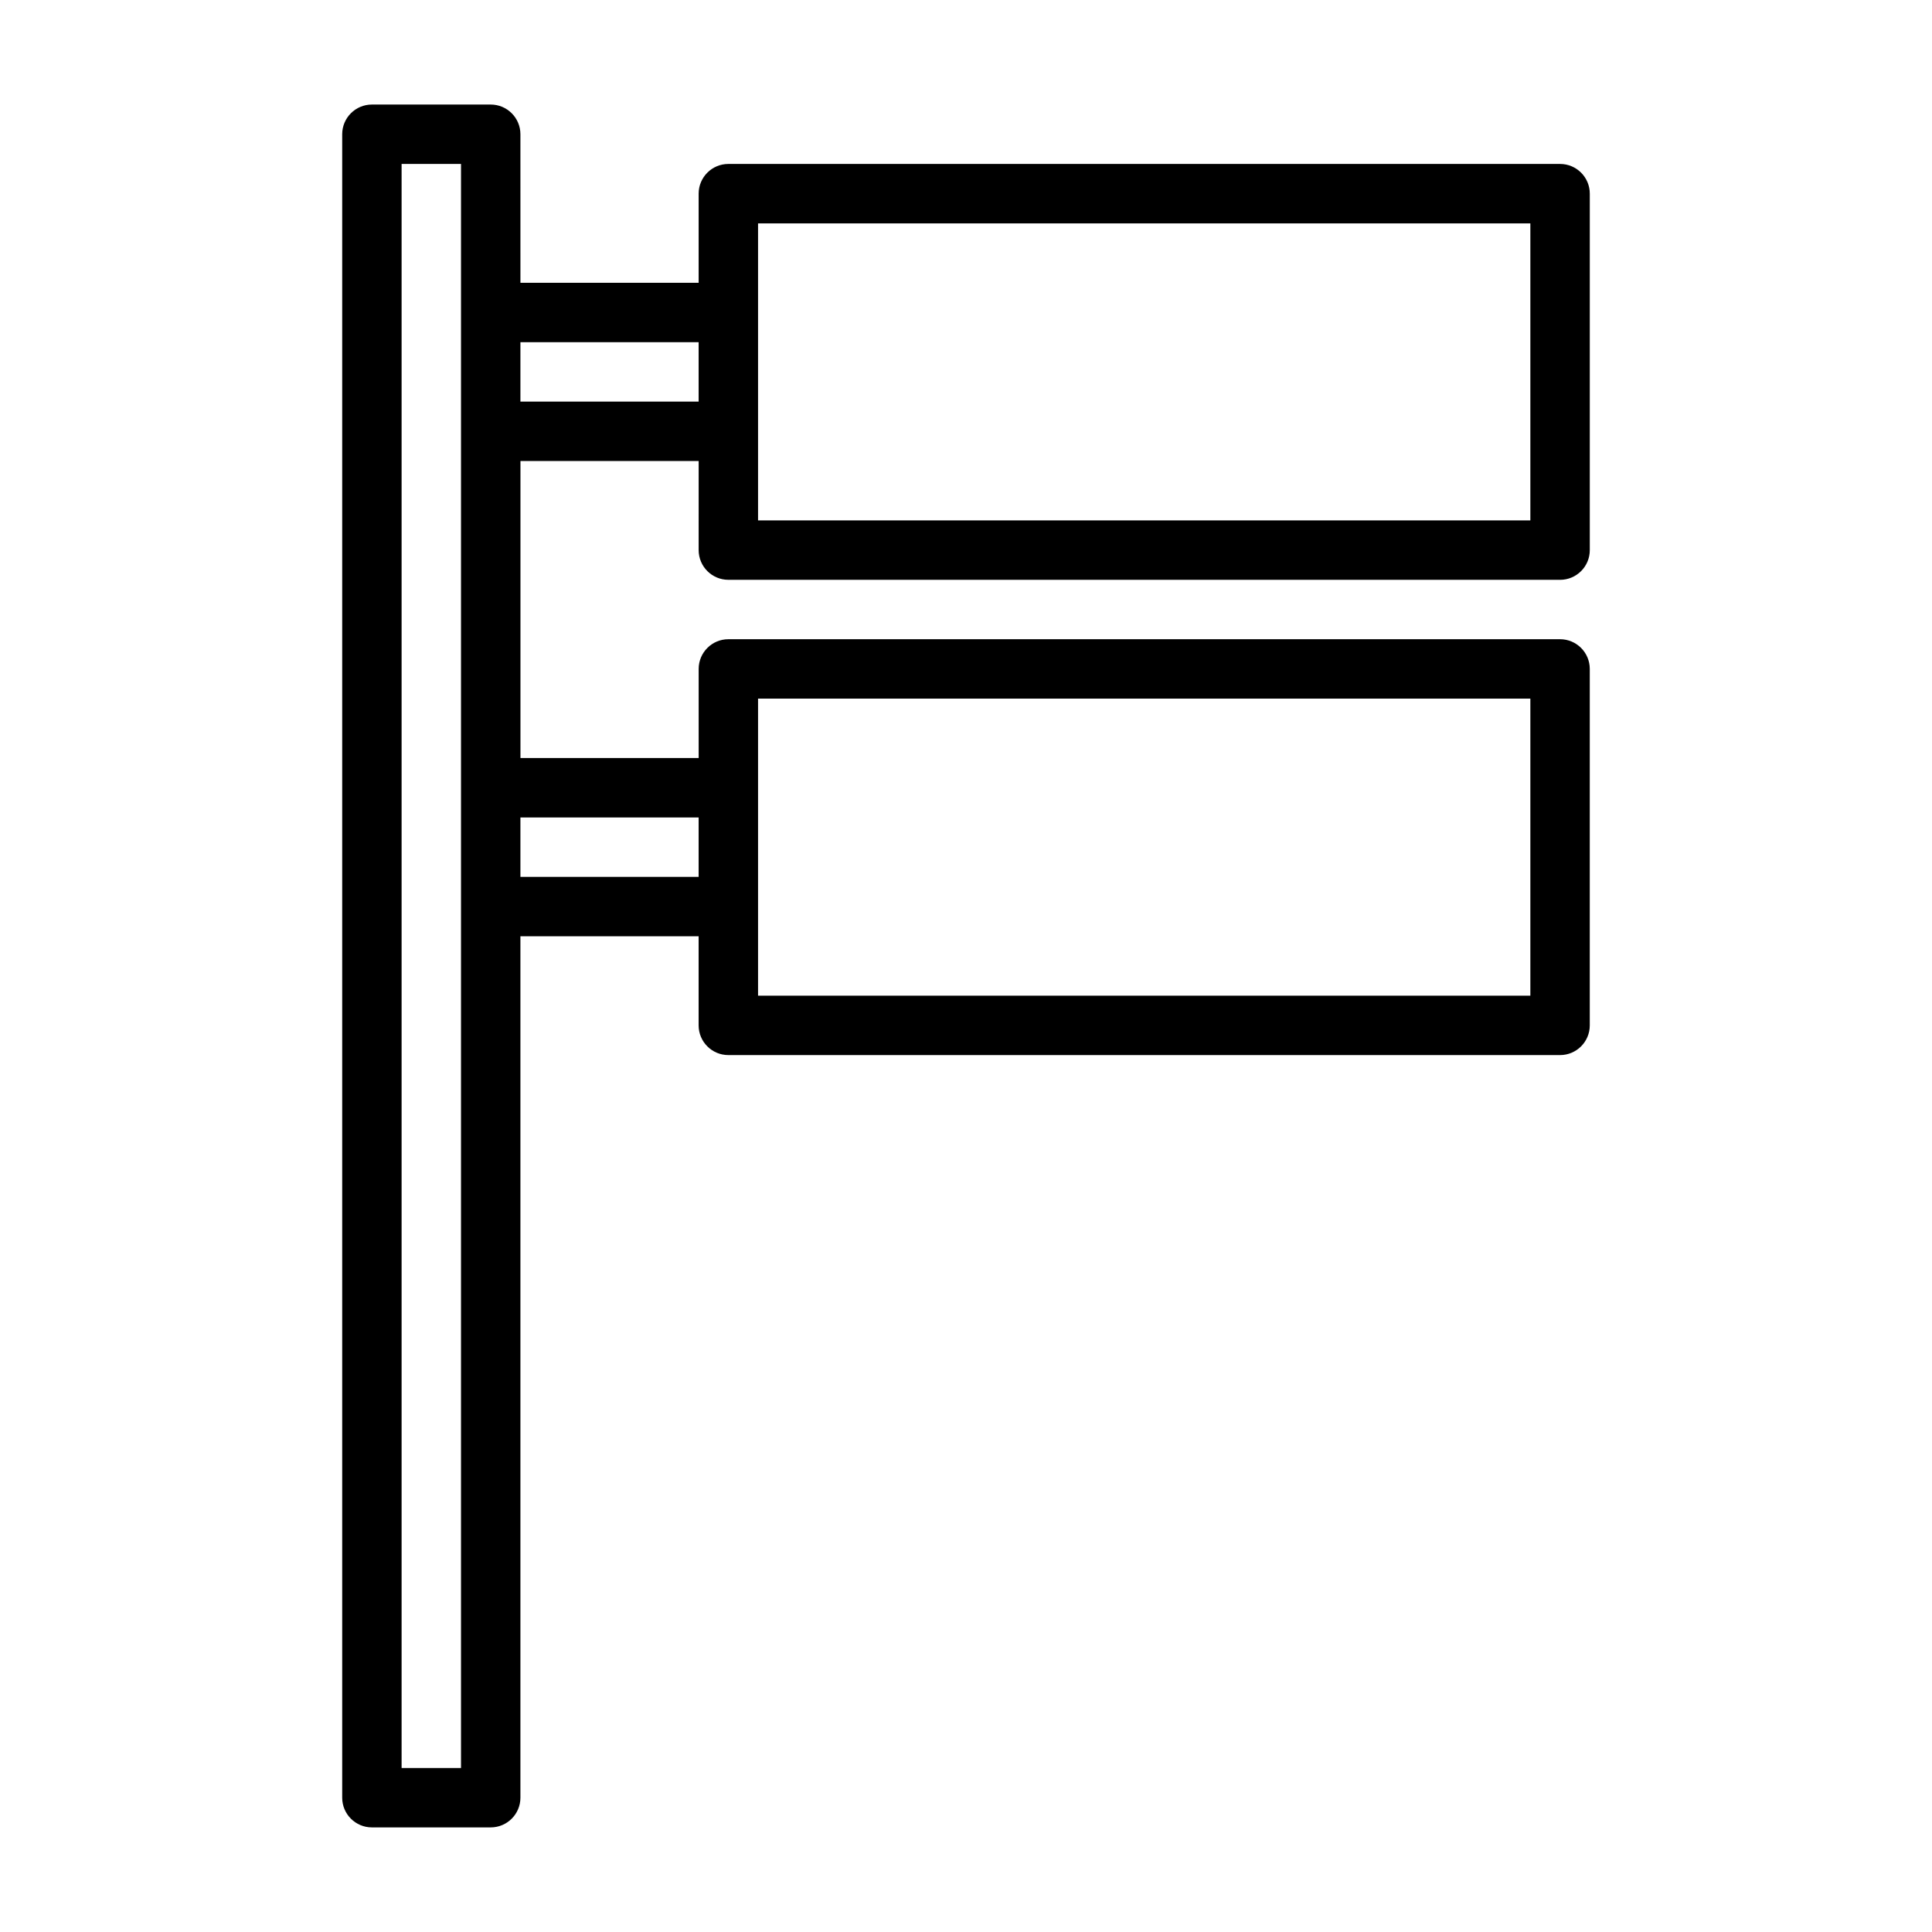 <?xml version="1.0" encoding="UTF-8"?>
<!-- Uploaded to: ICON Repo, www.svgrepo.com, Generator: ICON Repo Mixer Tools -->
<svg fill="#000000" width="800px" height="800px" version="1.1" viewBox="144 144 512 512" xmlns="http://www.w3.org/2000/svg">
 <path d="m337.02 297.66h220.42c4.344 0 7.871-3.527 7.871-7.871v-94.469c0-4.344-3.527-7.871-7.871-7.871h-220.42c-4.344 0-7.871 3.527-7.871 7.871v23.617h-47.23l-0.004-39.359c0-4.344-3.527-7.871-7.871-7.871h-31.488c-4.348 0-7.871 3.527-7.871 7.871v440.83c0 4.344 3.527 7.871 7.871 7.871h31.488c4.344 0 7.871-3.527 7.871-7.871v-228.29h47.23v23.617c0 4.344 3.527 7.871 7.871 7.871h220.42c4.344 0 7.871-3.527 7.871-7.871v-94.465c0-4.344-3.527-7.871-7.871-7.871h-220.41c-4.344 0-7.871 3.527-7.871 7.871v23.617h-47.23v-78.719h47.23l-0.004 23.613c0 4.348 3.527 7.875 7.875 7.875zm7.871-94.465h204.67v78.719h-204.67zm-78.719 409.34h-15.742v-425.09h15.742zm78.719-283.39h204.67v78.719h-204.67zm-15.746 31.488v15.742h-47.23v-15.742zm-47.23-110.21v-15.742h47.23v15.742z"/>
</svg>
